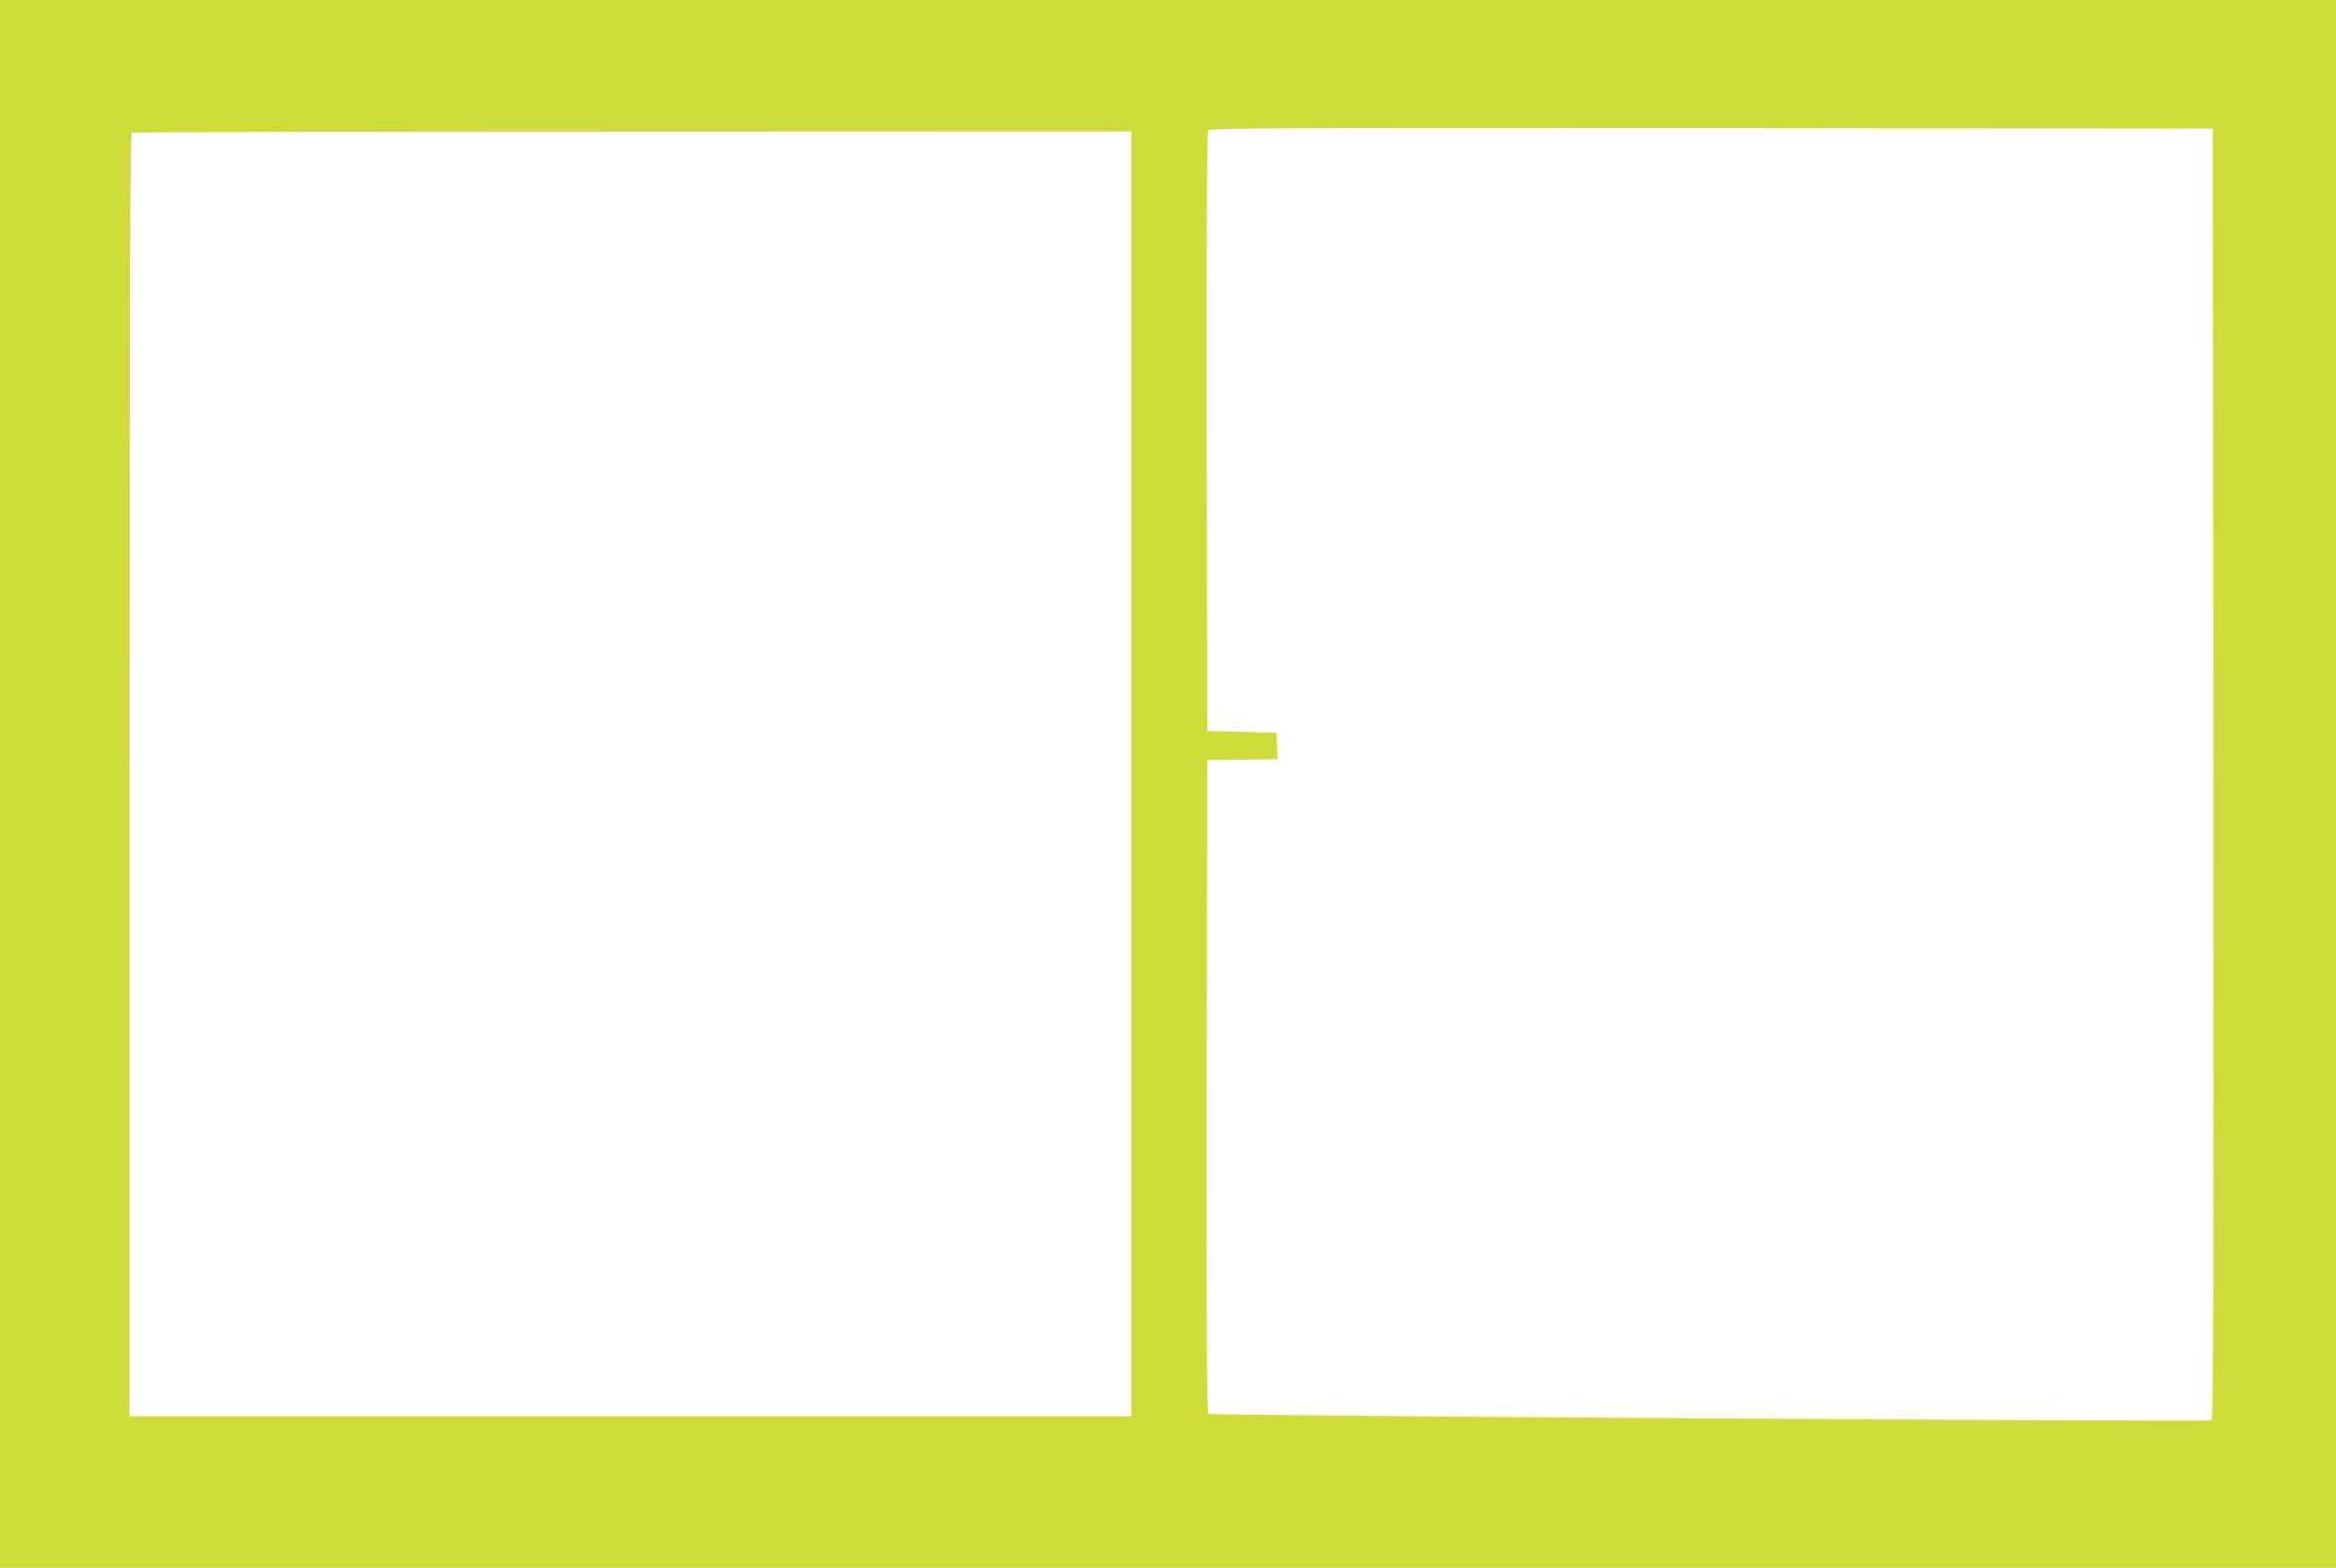 <?xml version="1.0" standalone="no"?>
<!DOCTYPE svg PUBLIC "-//W3C//DTD SVG 20010904//EN"
 "http://www.w3.org/TR/2001/REC-SVG-20010904/DTD/svg10.dtd">
<svg version="1.0" xmlns="http://www.w3.org/2000/svg"
 width="1280pt" height="859pt" viewBox="0 0 1280 859"
 preserveAspectRatio="xMidYMid meet">
<g transform="translate(0,859) scale(0.1,-0.1)"
fill="#cddc39" stroke="none">
<path d="M0 4295 l0 -4295 6400 0 6400 0 0 4295 0 4295 -6400 0 -6400 0 0
-4295z m12128 54 c2 -2825 0 -3538 -10 -3541 -30 -9 -5484 25 -5496 35 -9 7
-12 374 -10 1796 l3 1786 193 3 193 2 -3 73 -3 72 -190 5 -190 5 -3 1639 c-1
1204 1 1642 9 1652 10 12 454 14 2758 12 l2746 -3 3 -3536z m-5928 1 l0 -3520
-2745 0 -2745 0 0 3514 c0 2802 3 3515 13 3519 6 3 1242 6 2745 6 l2732 1 0
-3520z"/>
</g>
</svg>
